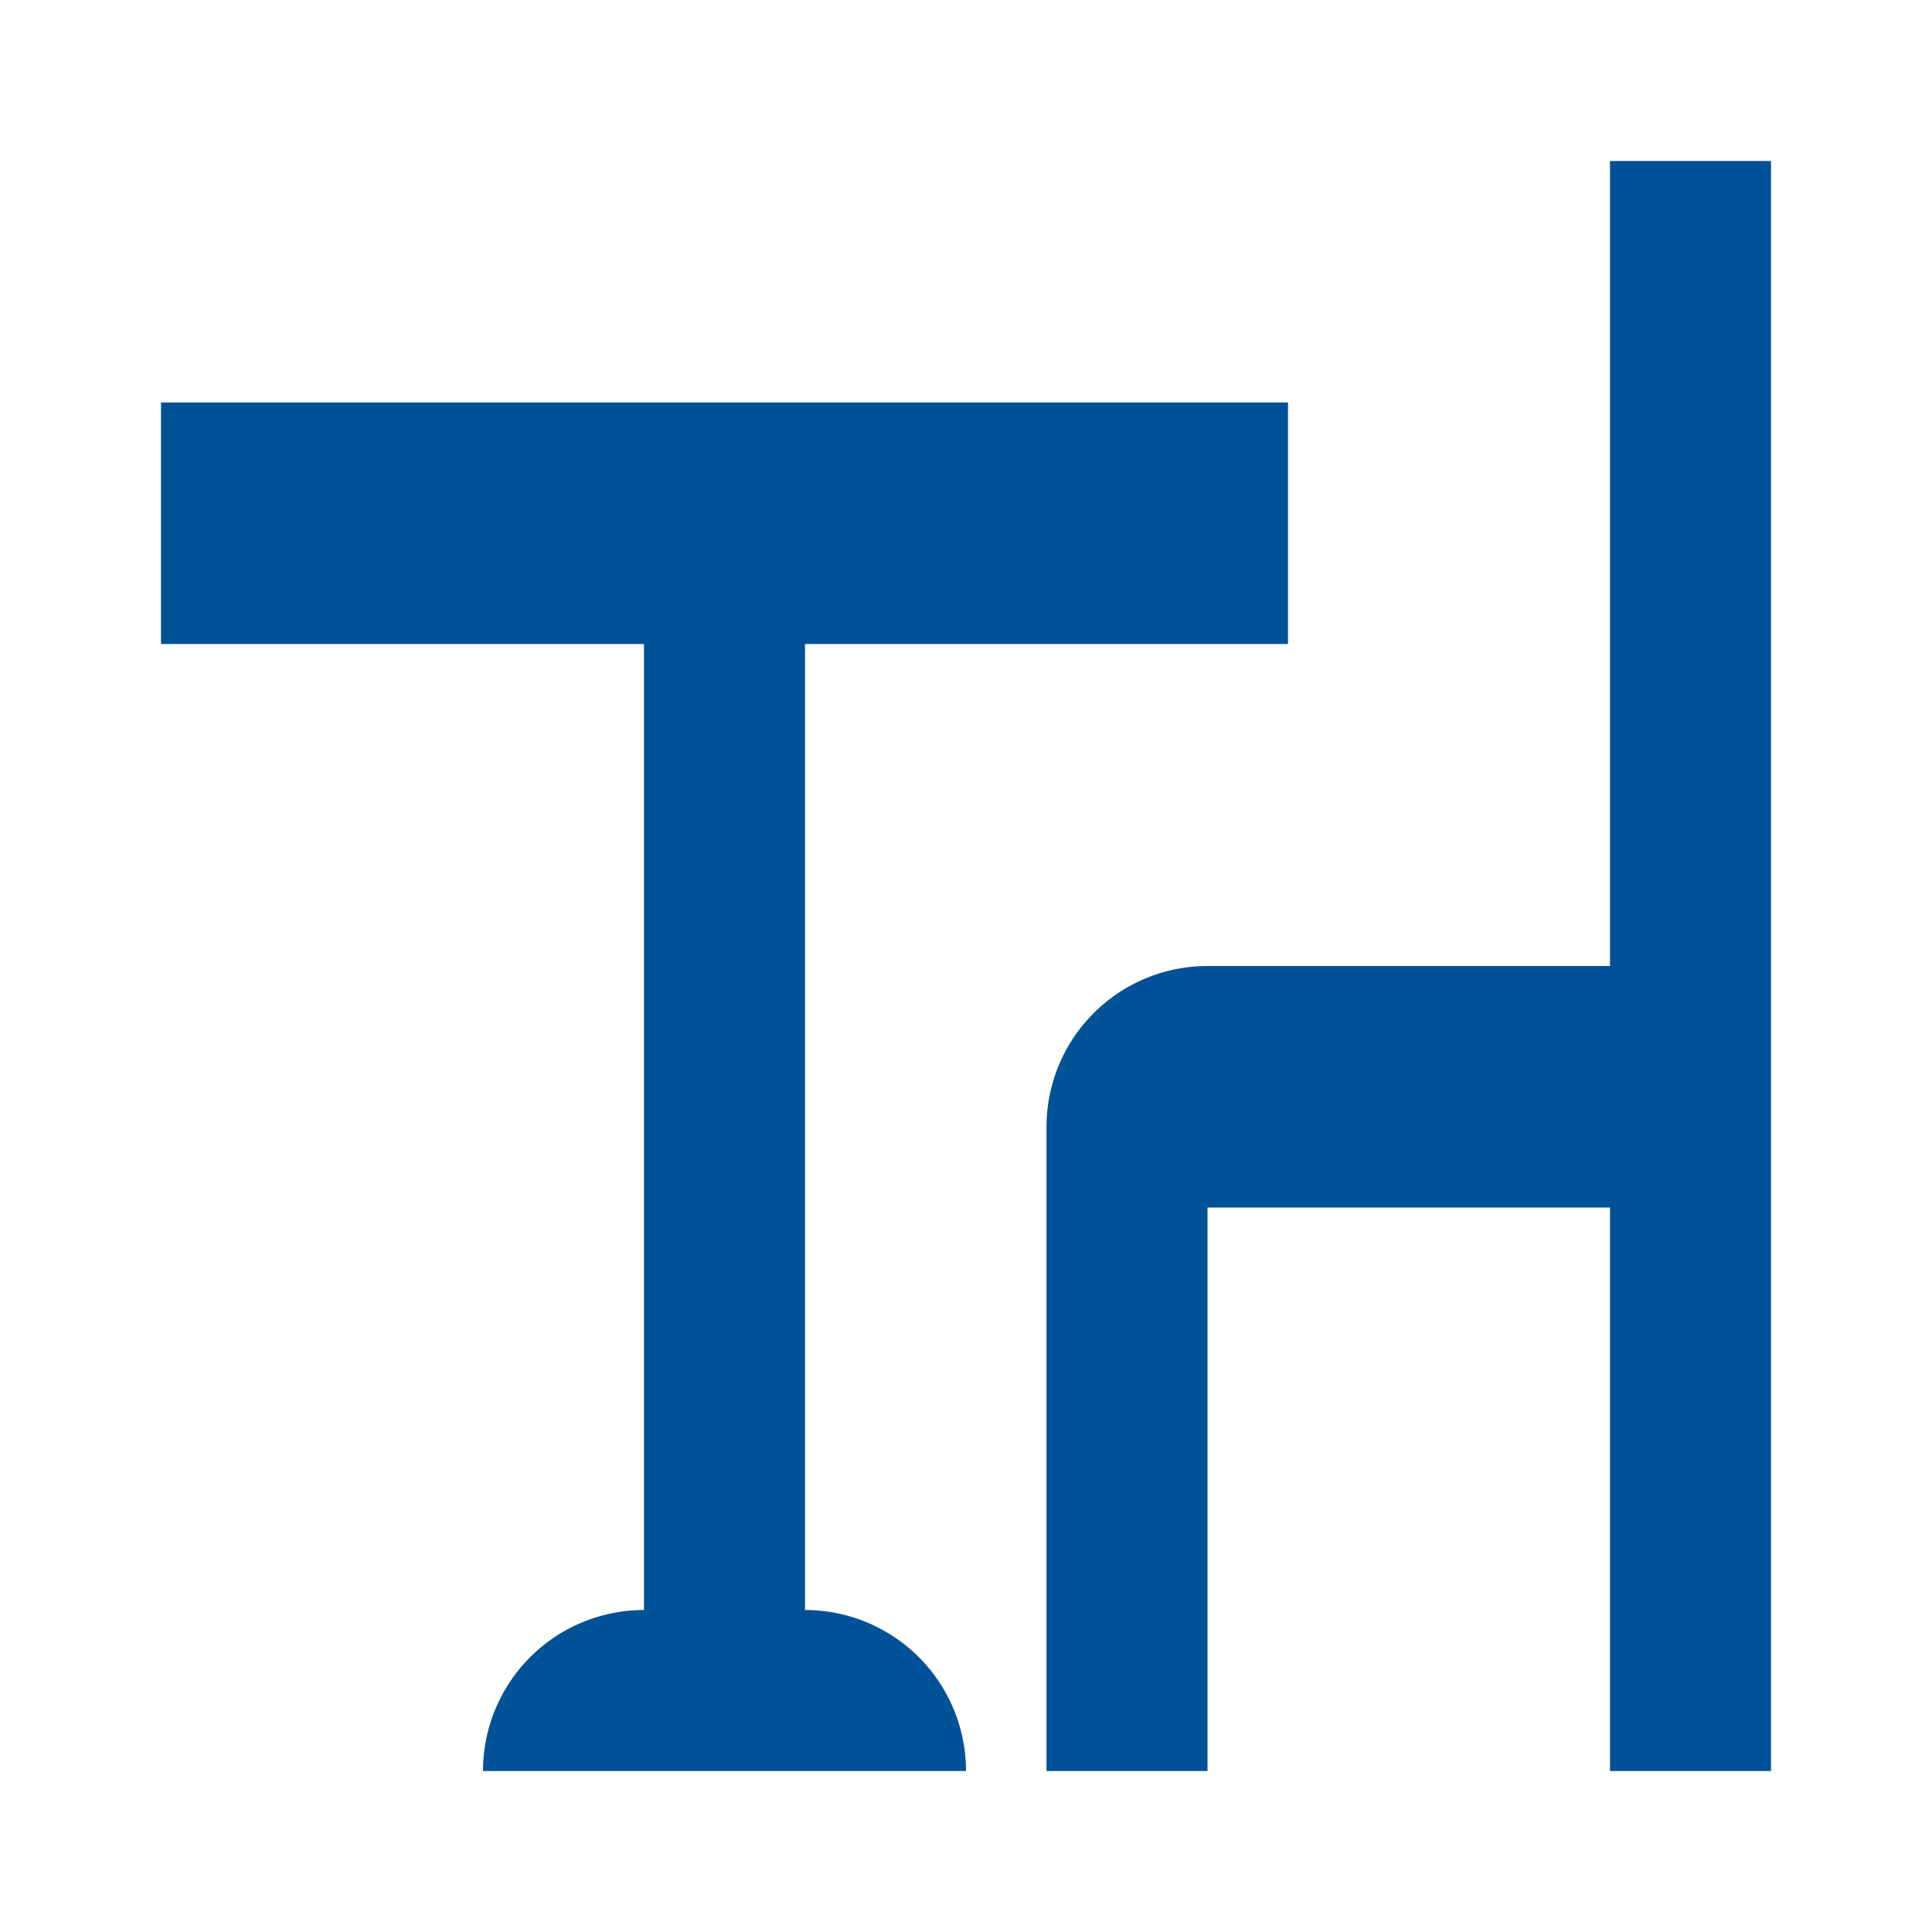 <?xml version="1.0" encoding="UTF-8"?><svg xmlns="http://www.w3.org/2000/svg" xmlns:xlink="http://www.w3.org/1999/xlink" version="1.1" width="24" height="24" viewBox="0 0 24 24">
  <style type="text/css">
   <![CDATA[
    .fittings_icon_c1 {fill:#005298}
   ]]>
  </style>
<path class="fittings_icon_c1" d="M12 22H6A2 2 0 0 1 8 20V8H2V5H16V8H10V20A2 2 0 0 1 12 22M22 2V22H20V15H15V22H13V14A2 2 0 0 1 15 12H20V2Z" />
</svg>